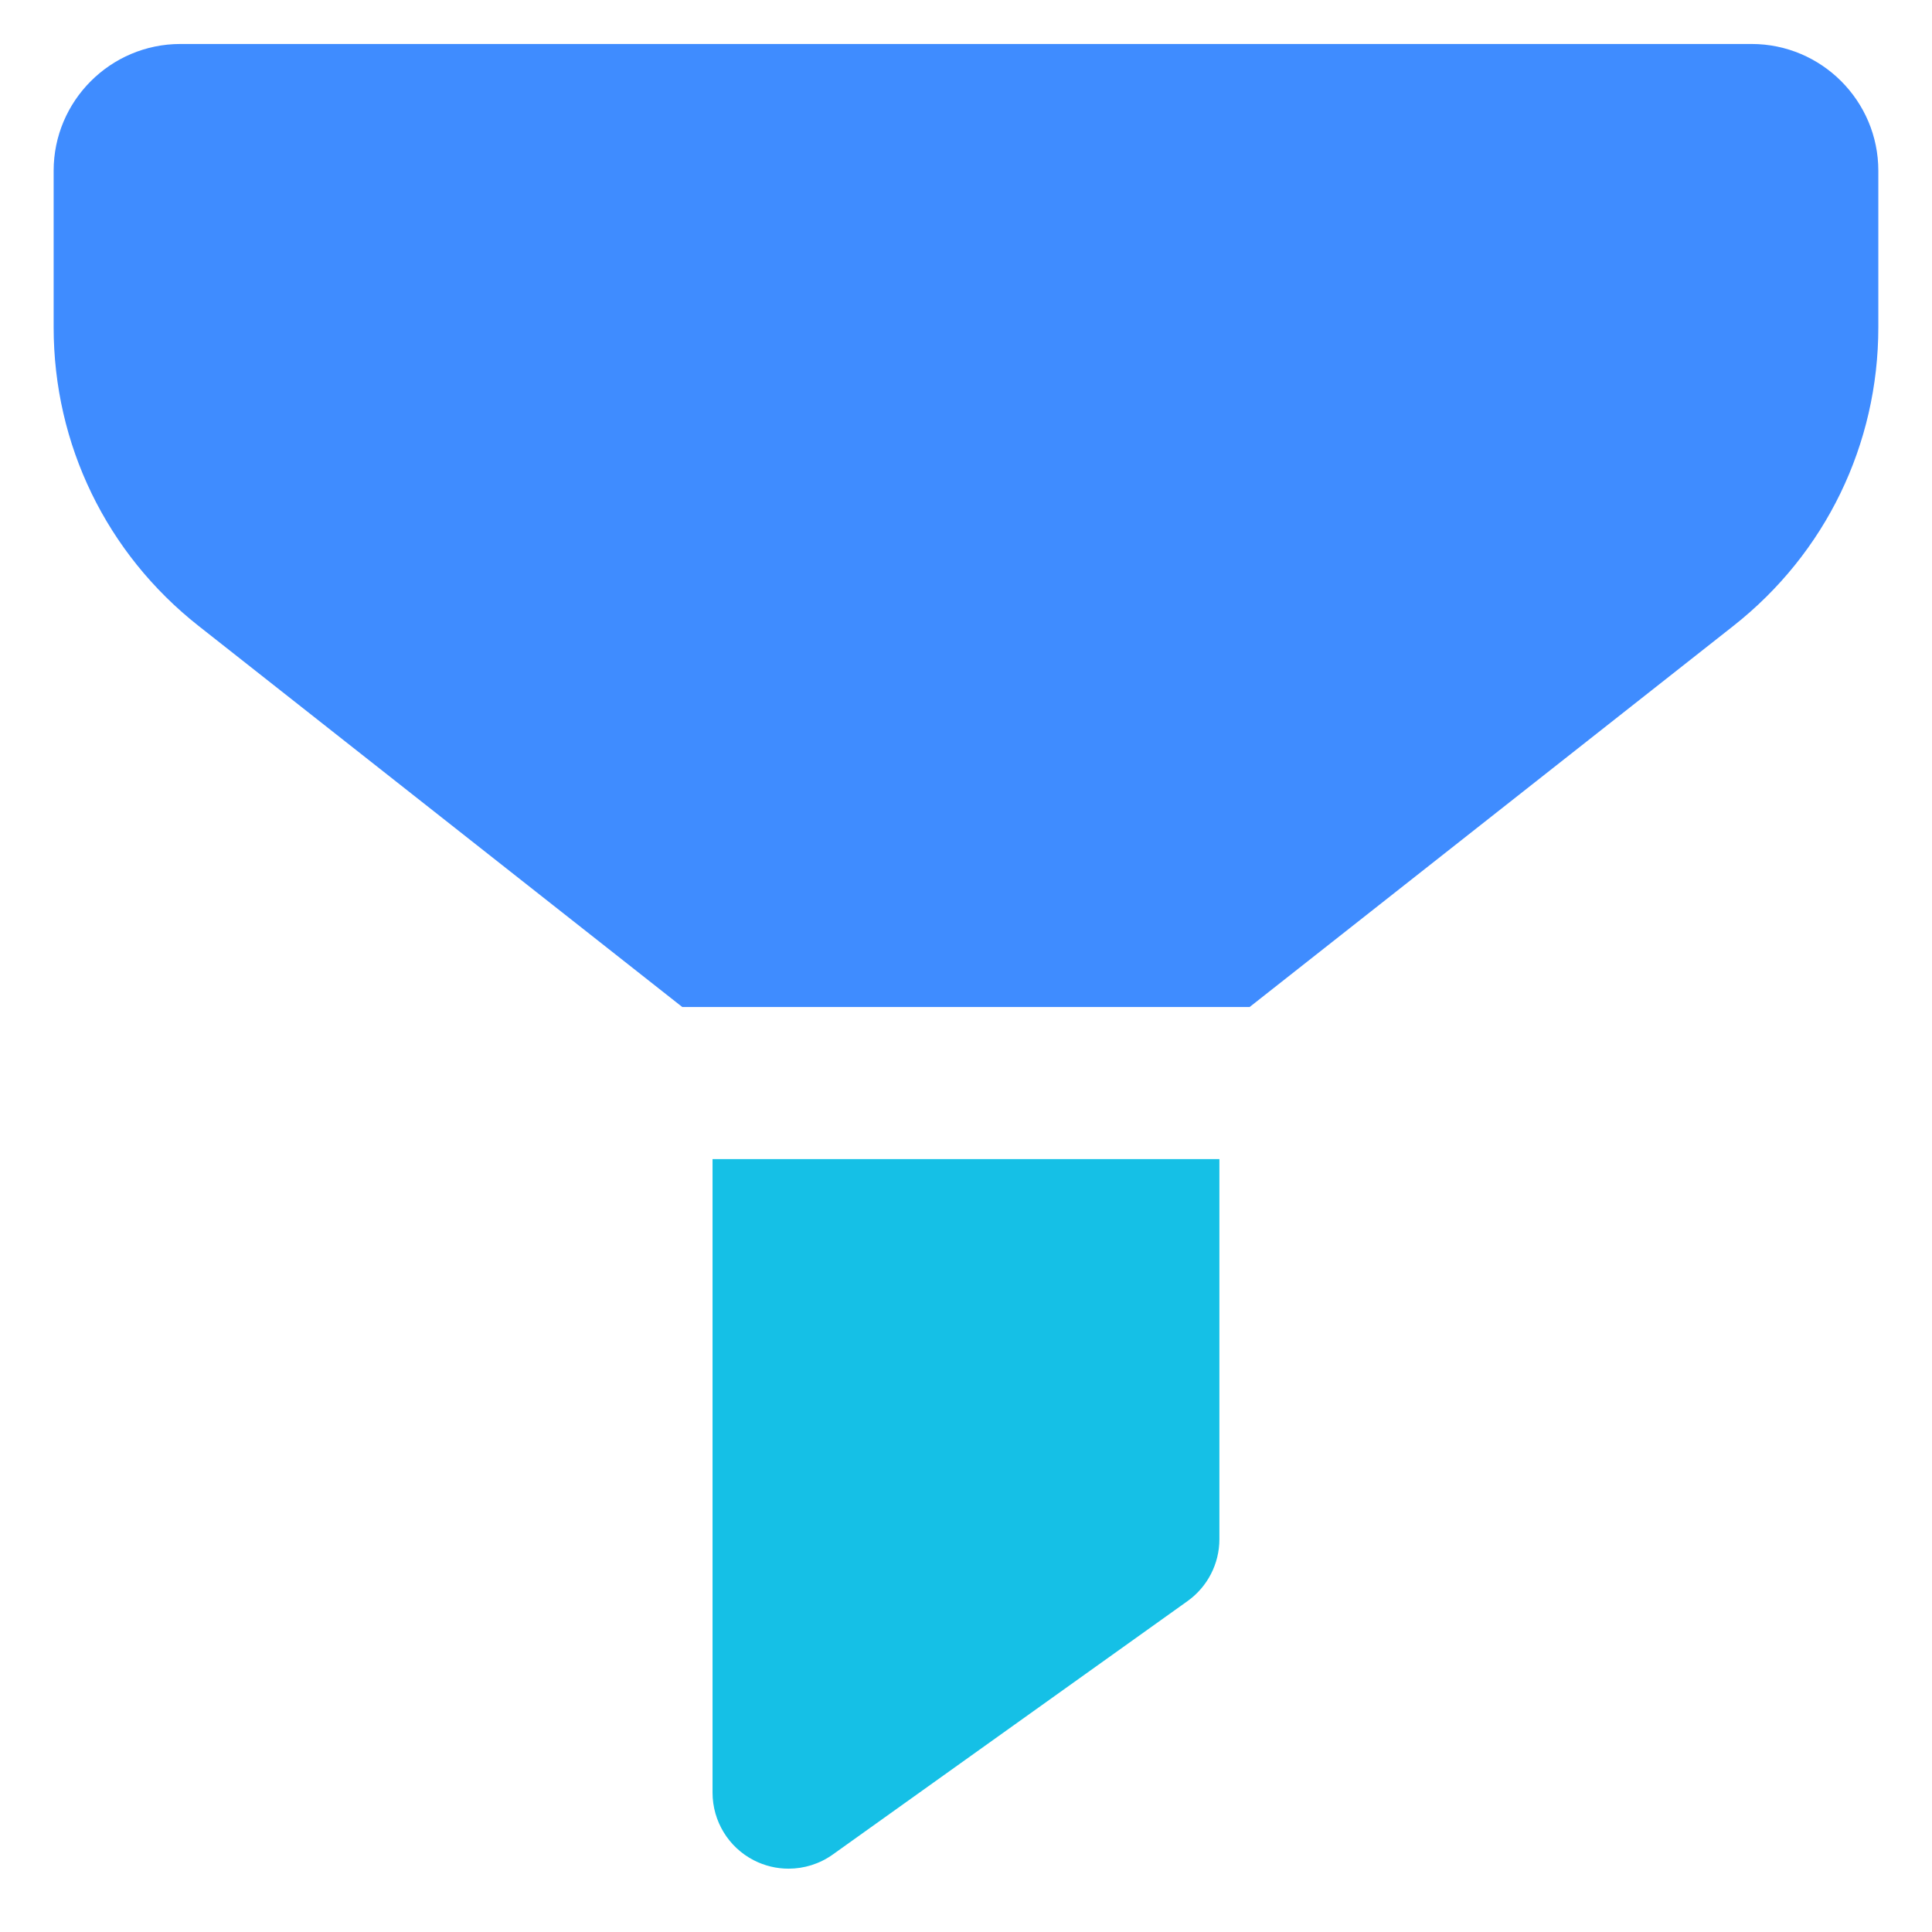 <svg width="64" height="64" viewBox="0 0 64 64" fill="none" xmlns="http://www.w3.org/2000/svg">
<path d="M58.024 1.457H5.975C3.661 1.457 1.777 3.341 1.777 5.655V10.841C1.777 14.725 3.527 18.33 6.576 20.733L22.602 33.359H41.395L57.422 20.733C60.472 18.33 62.222 14.723 62.222 10.841V5.655C62.222 3.341 60.338 1.457 58.024 1.457Z" fill="#3F8CFF"/>
<path d="M23.604 38.396V59.383C23.604 60.327 24.131 61.192 24.969 61.623C25.333 61.81 25.727 61.902 26.122 61.902C26.637 61.902 27.151 61.744 27.586 61.434L39.339 53.038C40.001 52.565 40.394 51.801 40.394 50.988V38.396H23.604Z" fill="#15C0E6"/>
</svg>
